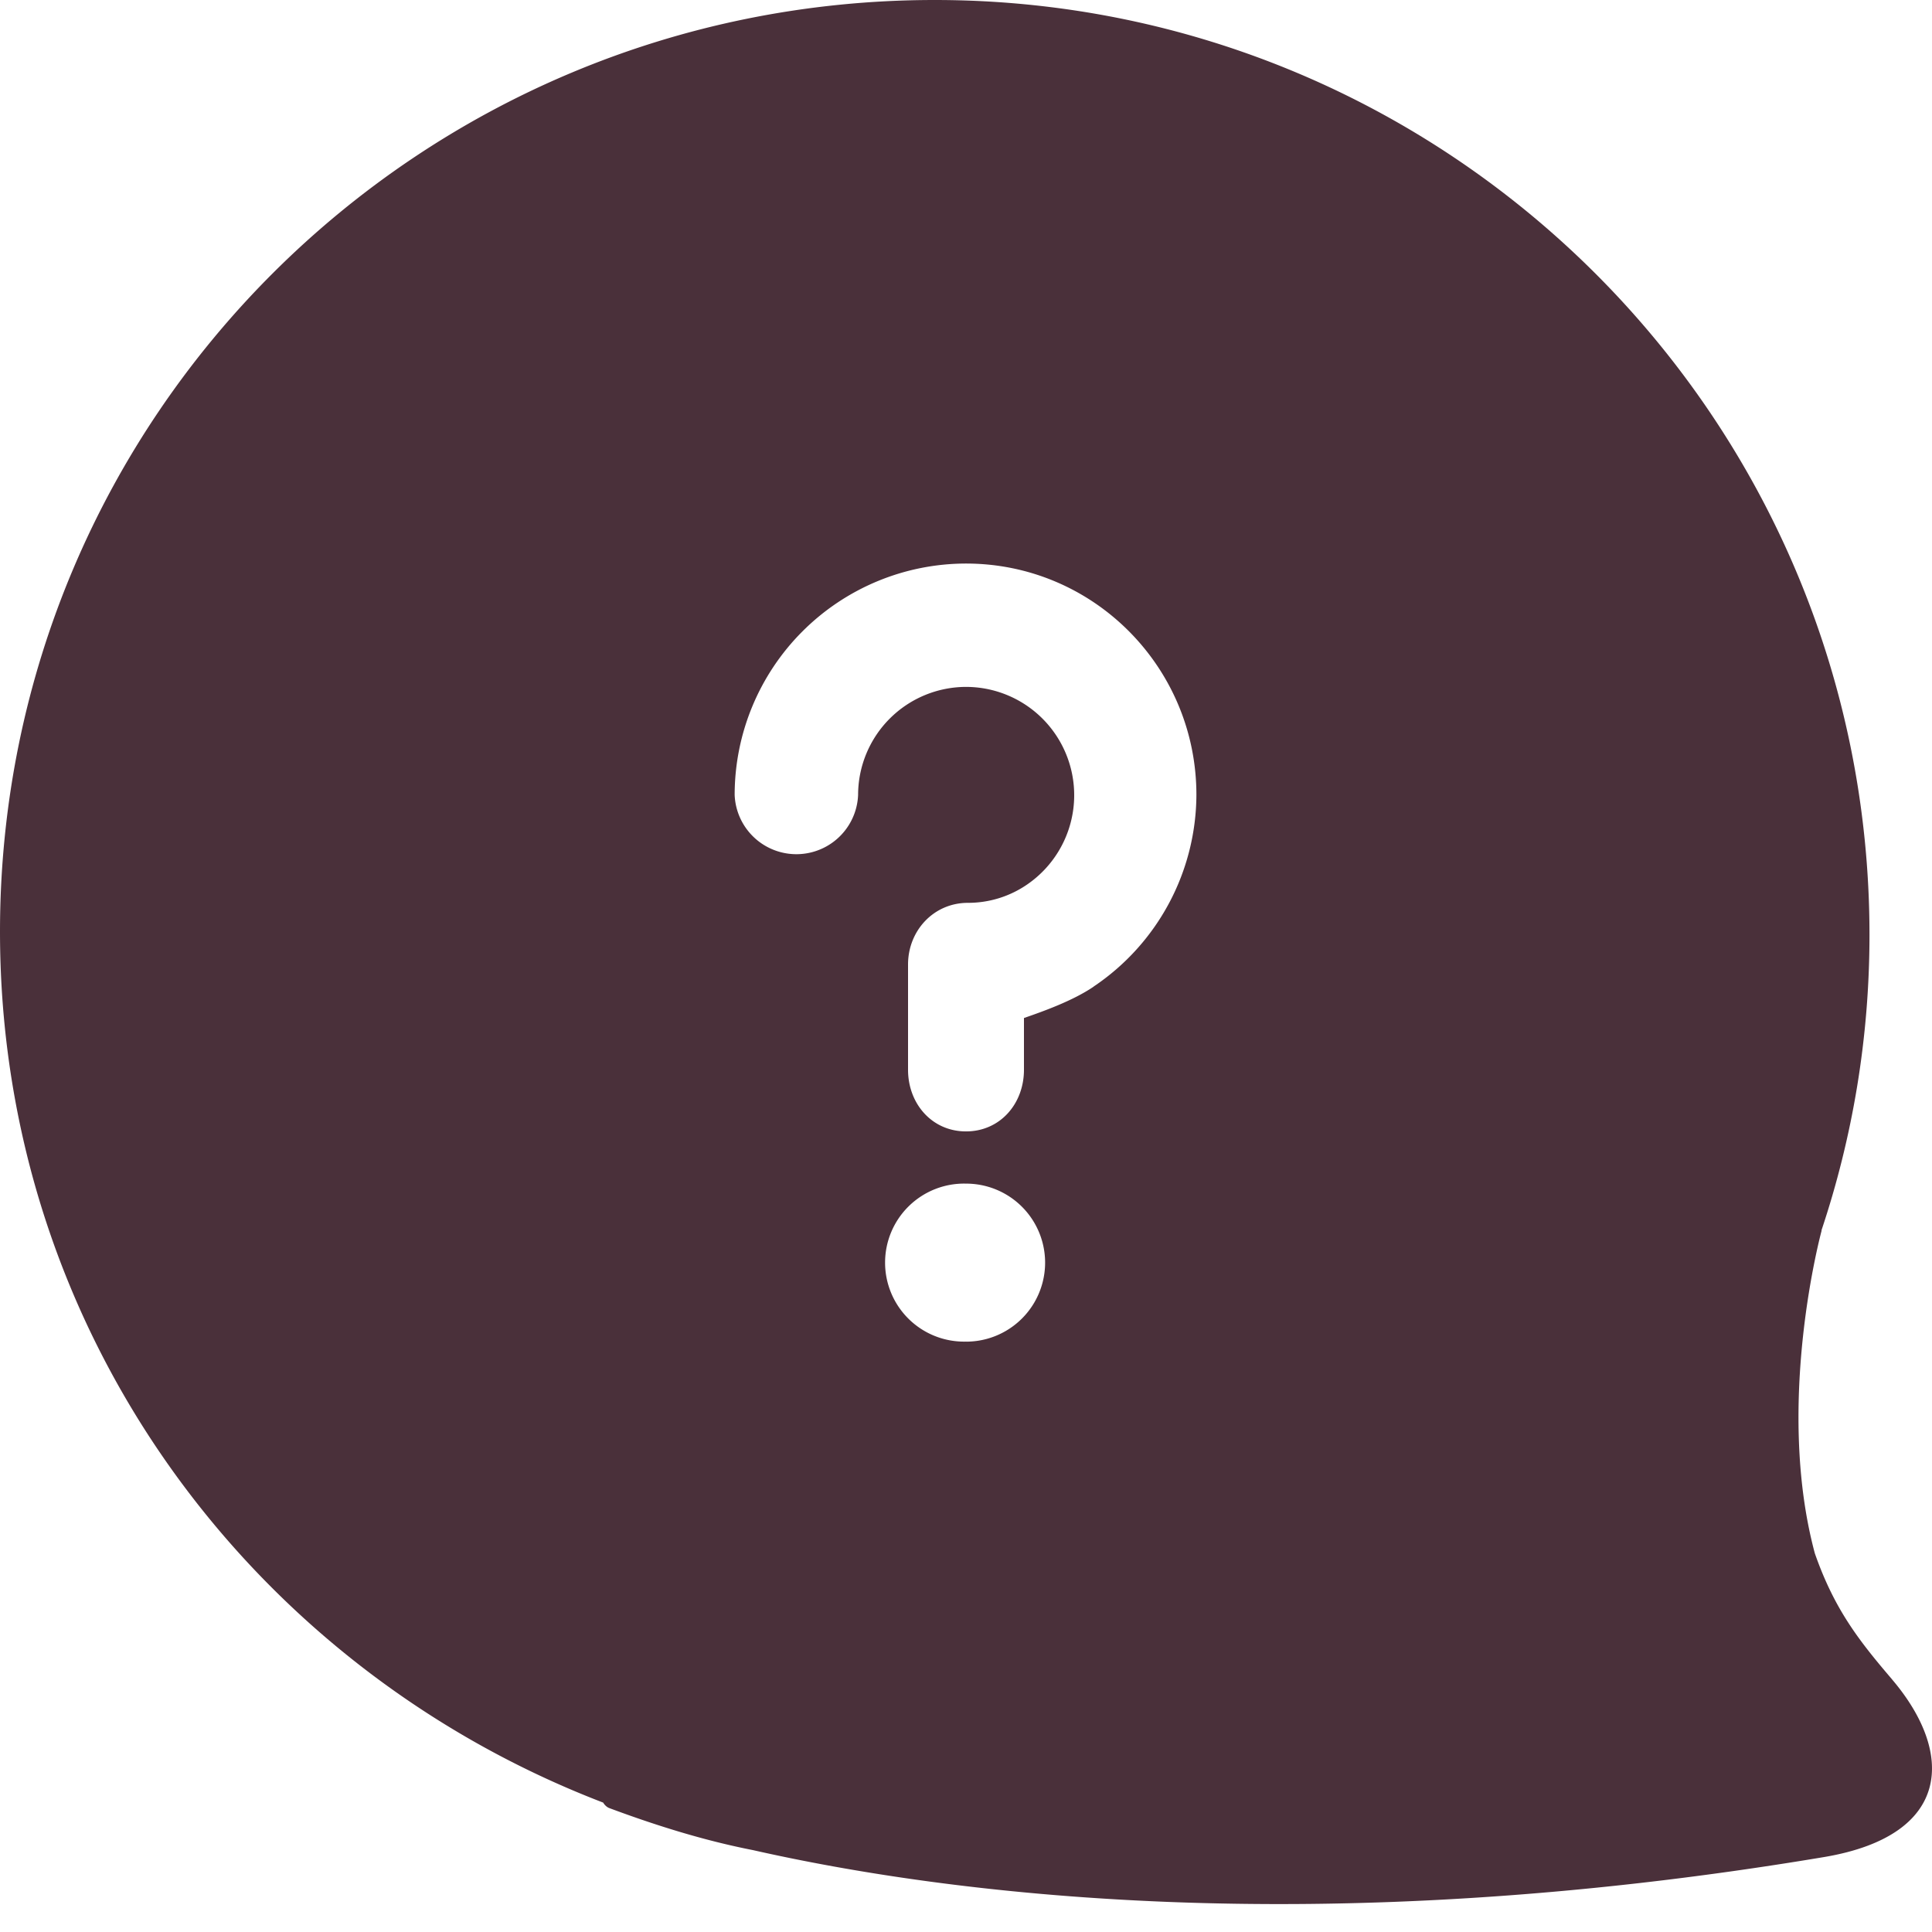 <svg width="39" height="39" viewBox="0 0 39 39" xmlns="http://www.w3.org/2000/svg"><path d="M38.191 33.897c-.67-.784-1.162-1.414-1.556-2.54-.816-3.038.138-6.52.138-6.52l-.006.005c.628-1.877.971-3.884.971-5.972C37.738 8.448 29.288 0 18.868 0 8.45 0 0 8.385 0 18.807 0 26.873 5.062 33.66 12.181 36.39h-.004s.045.081.126.11c.932.347 1.901.652 2.896.847 3.856.871 11.288 1.872 21.635.138 2.572-.439 2.62-2.106 1.357-3.587Zm-18.69-6.815a1.595 1.595 0 1 1 .001-3.189 1.595 1.595 0 0 1 0 3.19Zm2.574-7.164c-.422.286-1.015.497-1.405.632v1.044c0 .688-.482 1.245-1.17 1.245-.687 0-1.17-.559-1.17-1.245V19.47c0-.686.52-1.245 1.208-1.245a2.1 2.1 0 0 0 1.199-.372 2.186 2.186 0 0 0-1.233-3.987 2.183 2.183 0 0 0-2.182 2.18 1.247 1.247 0 0 1-2.492 0 4.674 4.674 0 0 1 4.67-4.67c2.575 0 4.651 2.094 4.651 4.67a4.684 4.684 0 0 1-2.076 3.87Z" fill="#4A303A" fill-rule="evenodd"/></svg>